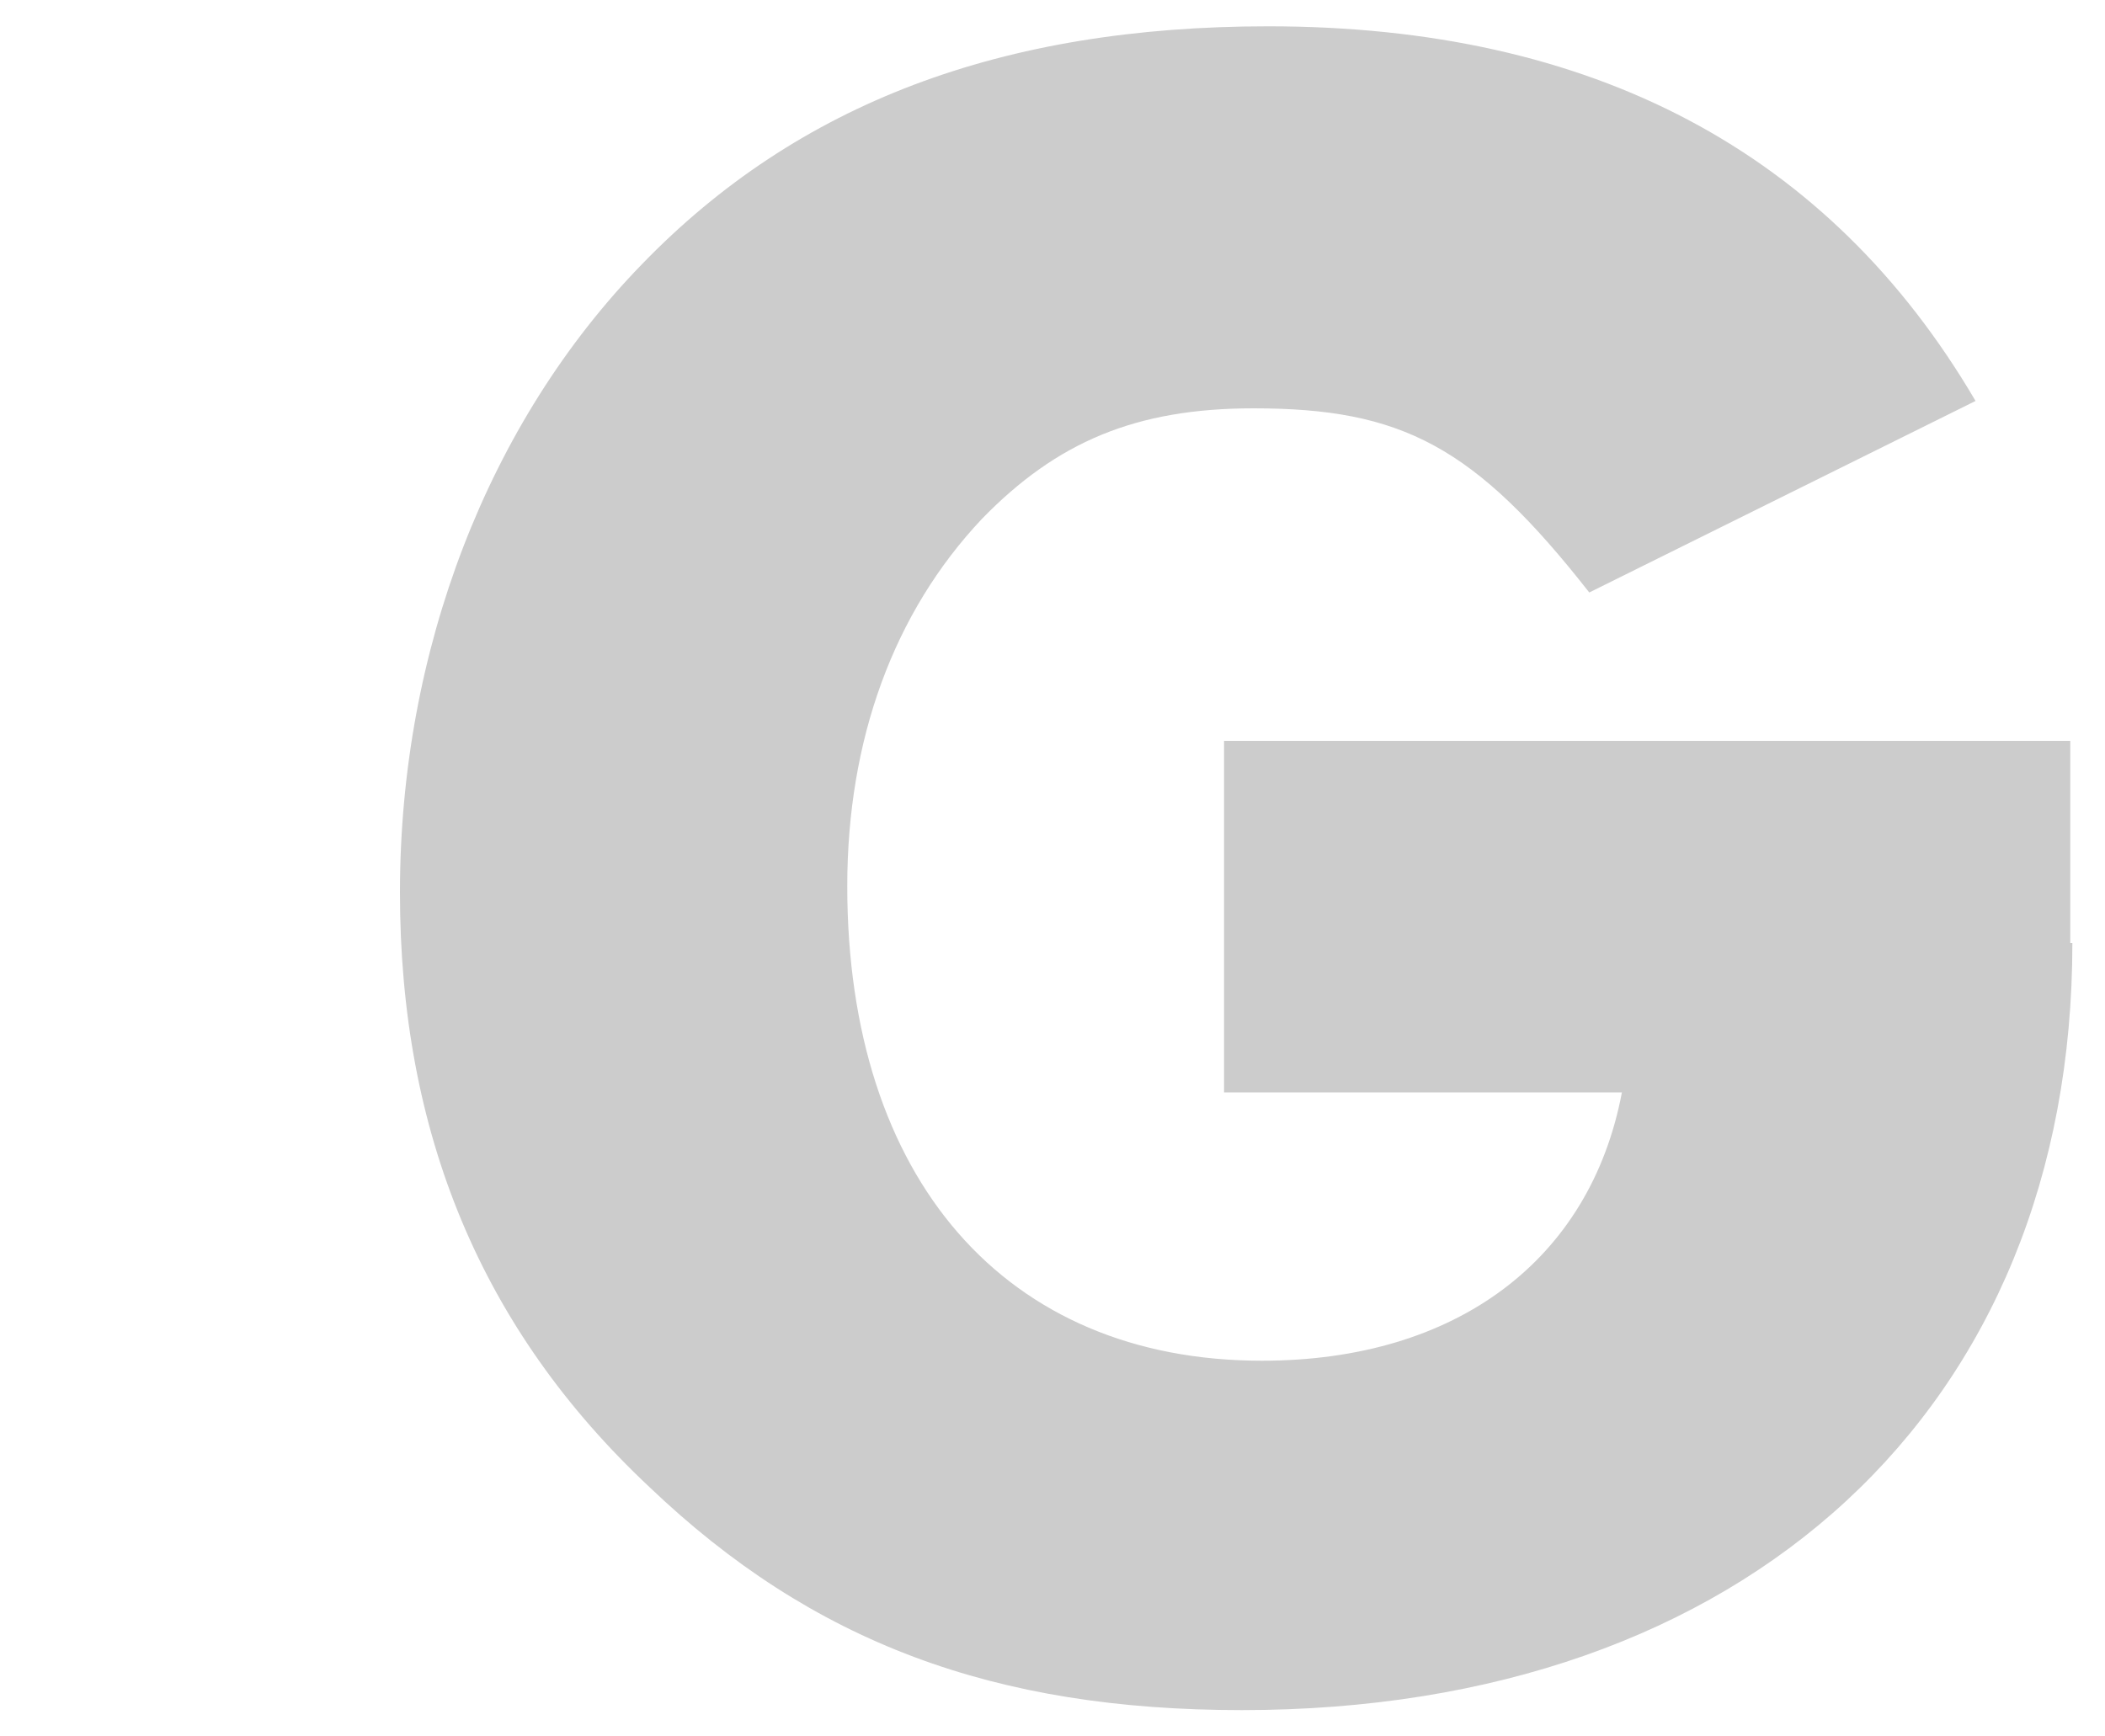<svg version="1.1" id="Layer_1" xmlns="http://www.w3.org/2000/svg" xmlns:xlink="http://www.w3.org/1999/xlink" x="0" y="0" viewBox="0 0 200 165" xml:space="preserve" enable-background="new 0 0 200 165"><style type="text/css">.st0{fill:#ccc}</style><path class="st0" d="M196.9,89.6c0,44.2-31,72.9-78.9,72.9c-23.5,0-40.8-6.4-56.3-21.2c-16-15-23.7-33.7-23.7-56.5	c0-23,8.4-44.7,23-59.7C75.8,9.8,95.2,2.5,120.5,2.5c30.8,0,53.3,11.9,67.2,35.6L151,56.3c-10.9-13.9-17.8-17.5-31.9-17.5	c-11.2,0-18.7,3.2-25.8,10.5c-8.4,8.9-12.8,21-12.8,34.9c0,27.8,15,45.1,39.4,45.1c18.5,0,31.2-9.6,34.2-25.5h-37.8V70.4h80.4v19.2	C196.7,89.6,196.9,89.6,196.9,89.6z"/></svg>